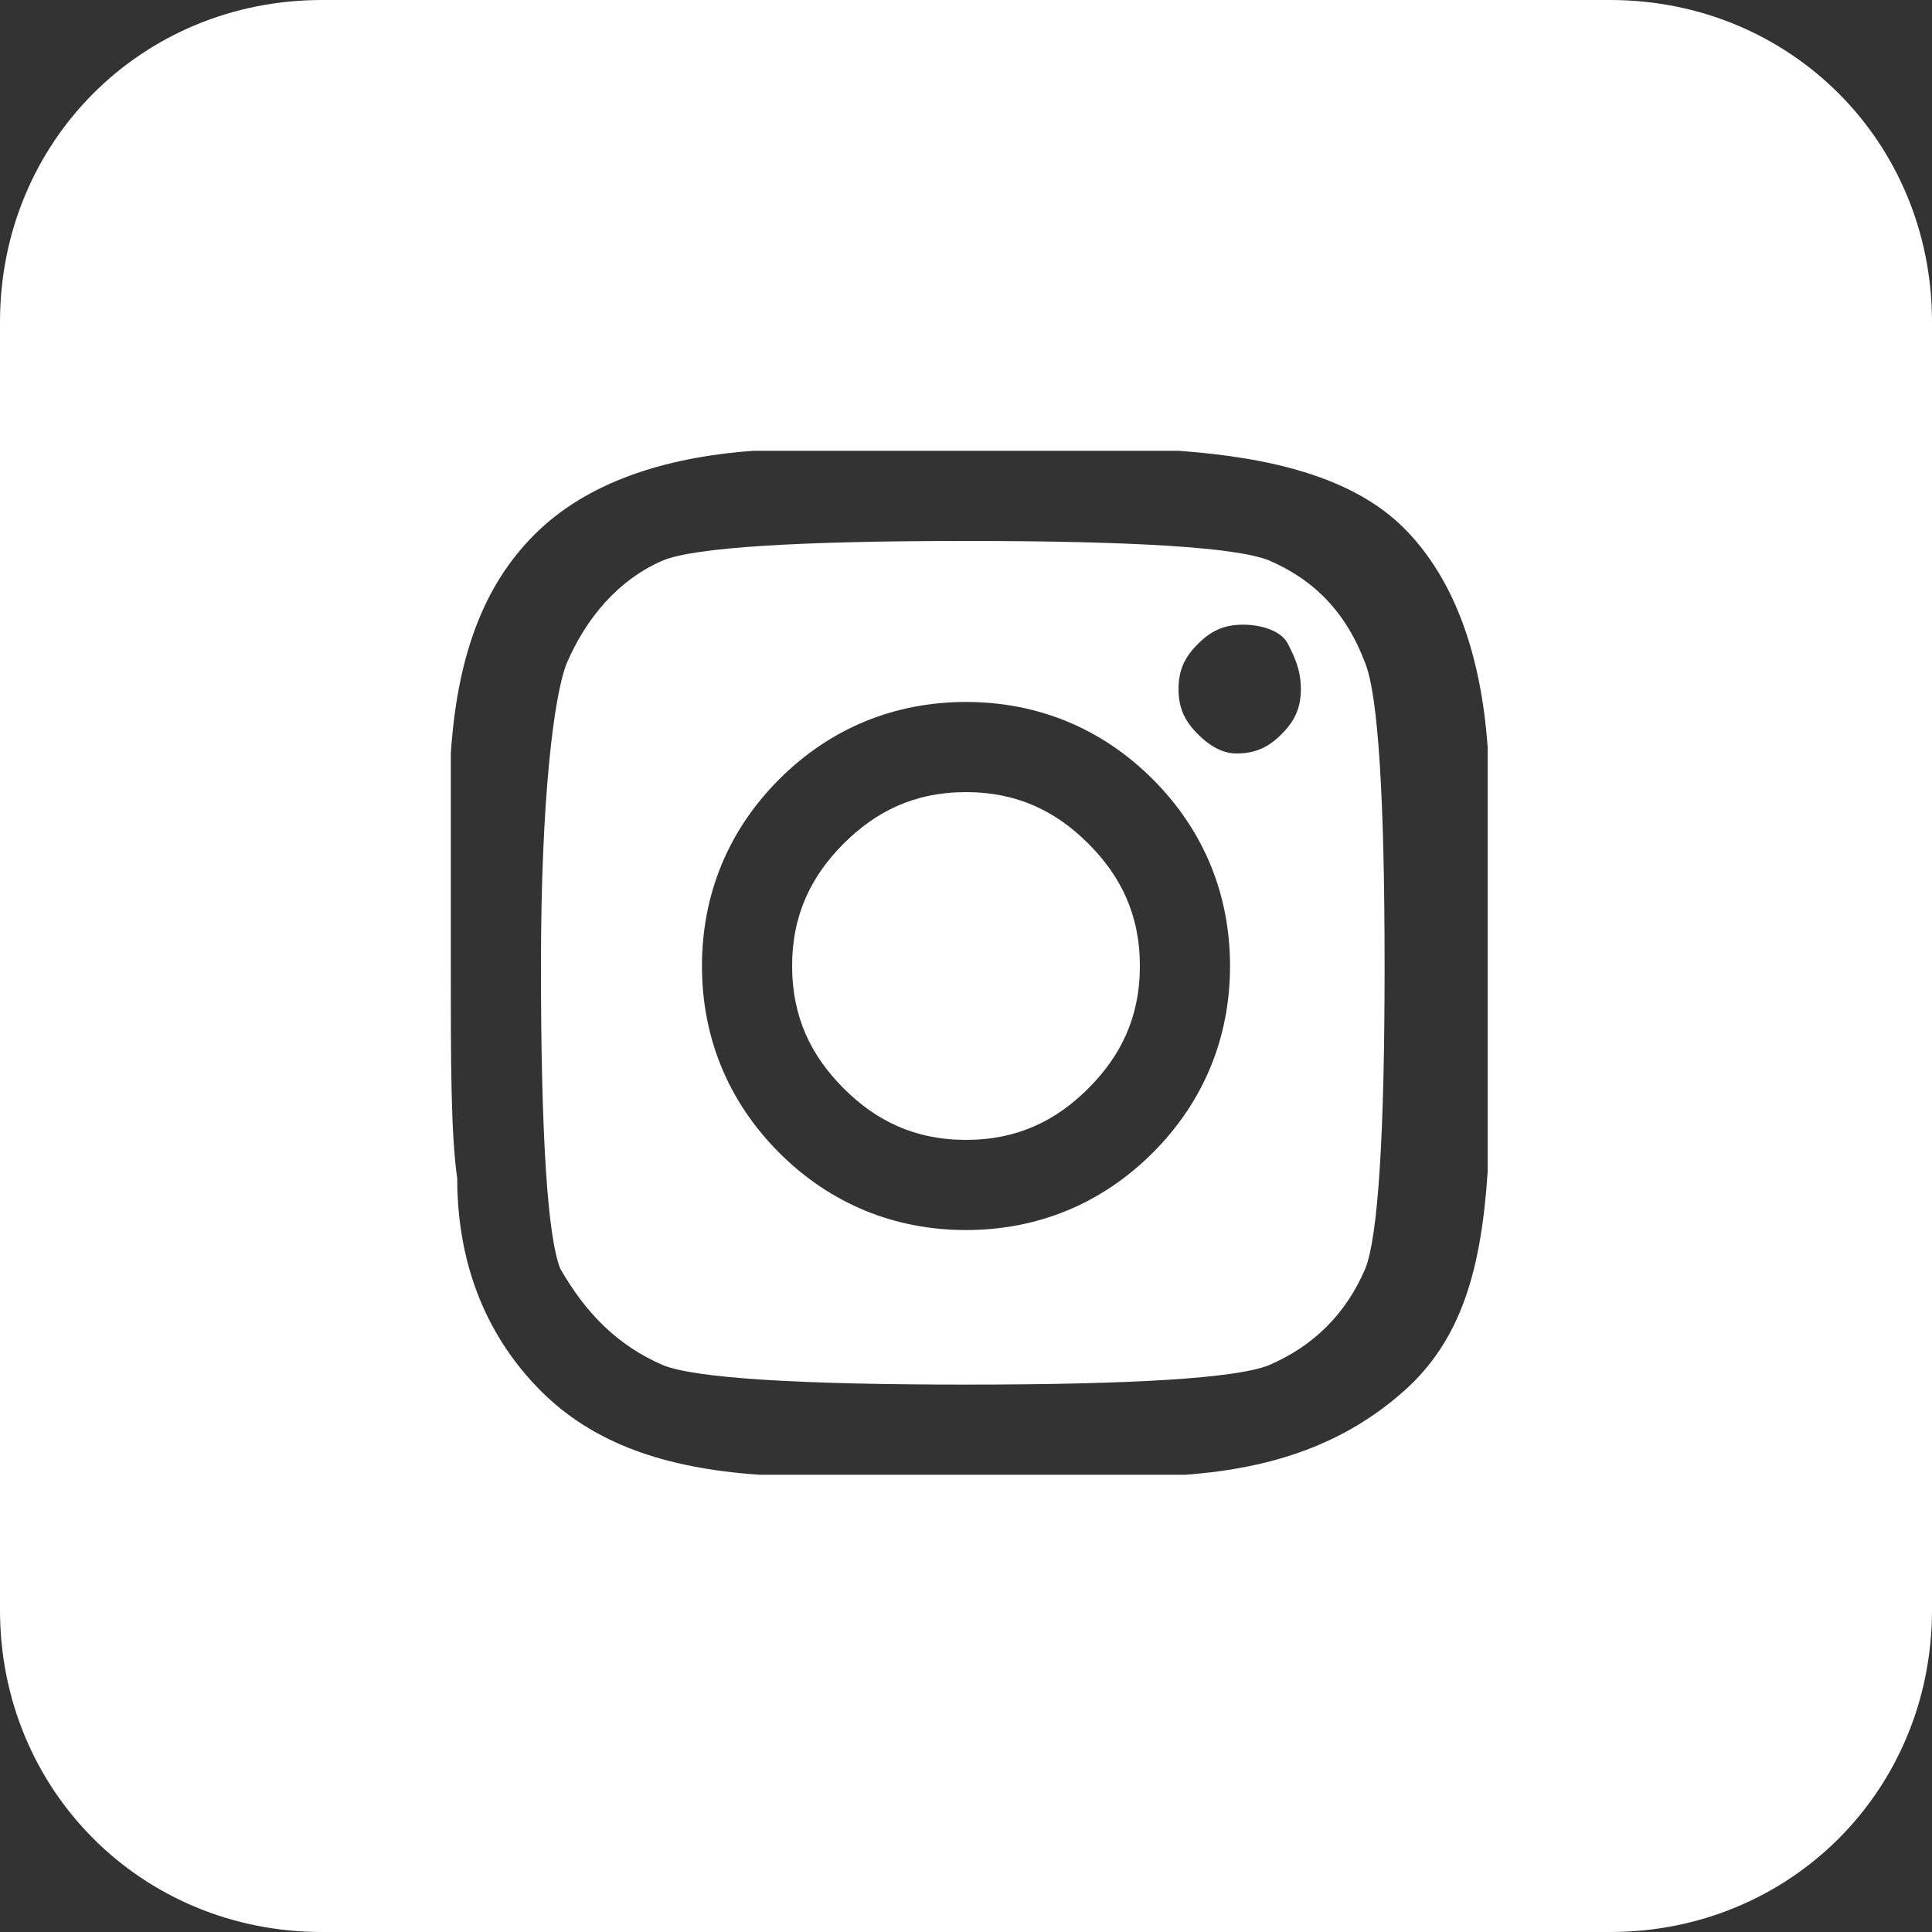 <svg enable-background="new 0 0 30 30" viewBox="0 0 30 30" xmlns="http://www.w3.org/2000/svg"><rect x="0" y="0" width="30" height="30" fill="#333333" stroke="none"/><g fill="#fff"><path d="m19.7 8.7c-.5-.2-2.1-.3-4.7-.3s-4.2.1-4.7.3c-.7.3-1.2.9-1.5 1.6-.2.5-.4 2.1-.4 4.7s.1 4.2.3 4.7c.4.7.9 1.2 1.6 1.5.5.2 2.1.3 4.7.3s4.2-.1 4.7-.3c.7-.3 1.2-.8 1.5-1.5.2-.5.3-2.1.3-4.7s-.1-4.2-.3-4.7c-.3-.8-.8-1.3-1.5-1.6zm-1.8 9.2c-.8.8-1.8 1.2-2.9 1.2s-2.1-.4-2.9-1.2-1.2-1.8-1.2-2.9.4-2.1 1.2-2.9 1.8-1.2 2.9-1.2 2.1.4 2.9 1.2 1.2 1.8 1.2 2.9-.4 2.1-1.2 2.9zm2-6.5c-.2.2-.4.3-.7.3-.2 0-.4-.1-.6-.3s-.3-.4-.3-.7.1-.5.3-.7.4-.3.7-.3.6.1.7.3.2.4.2.7-.1.5-.3.7z"/><path d="m15 12.3c-.8 0-1.4.3-1.9.8s-.8 1.1-.8 1.9.3 1.4.8 1.9 1.1.8 1.9.8 1.4-.3 1.9-.8.8-1.1.8-1.9-.3-1.4-.8-1.9-1.1-.8-1.9-.8z"/><path d="m25 0h-20c-2.8 0-5 2.2-5 5v20c0 2.8 2.2 5 5 5h20c2.8 0 5-2.2 5-5v-20c0-2.8-2.2-5-5-5zm-1.9 14.9v3.3c-.1 1.5-.4 2.6-1.3 3.4s-2 1.2-3.4 1.3c-.7 0-1.8 0-3.3 0s-2.6 0-3.3 0c-1.5-.1-2.6-.5-3.4-1.3s-1.3-1.9-1.3-3.3c-.1-.7-.1-1.8-.1-3.3s0-2.6 0-3.3c.1-1.5.5-2.6 1.3-3.4s2-1.2 3.4-1.3h3.3s2.6 0 3.3 0c1.4.1 2.7.4 3.5 1.2s1.2 2 1.3 3.4z"/></g></svg>